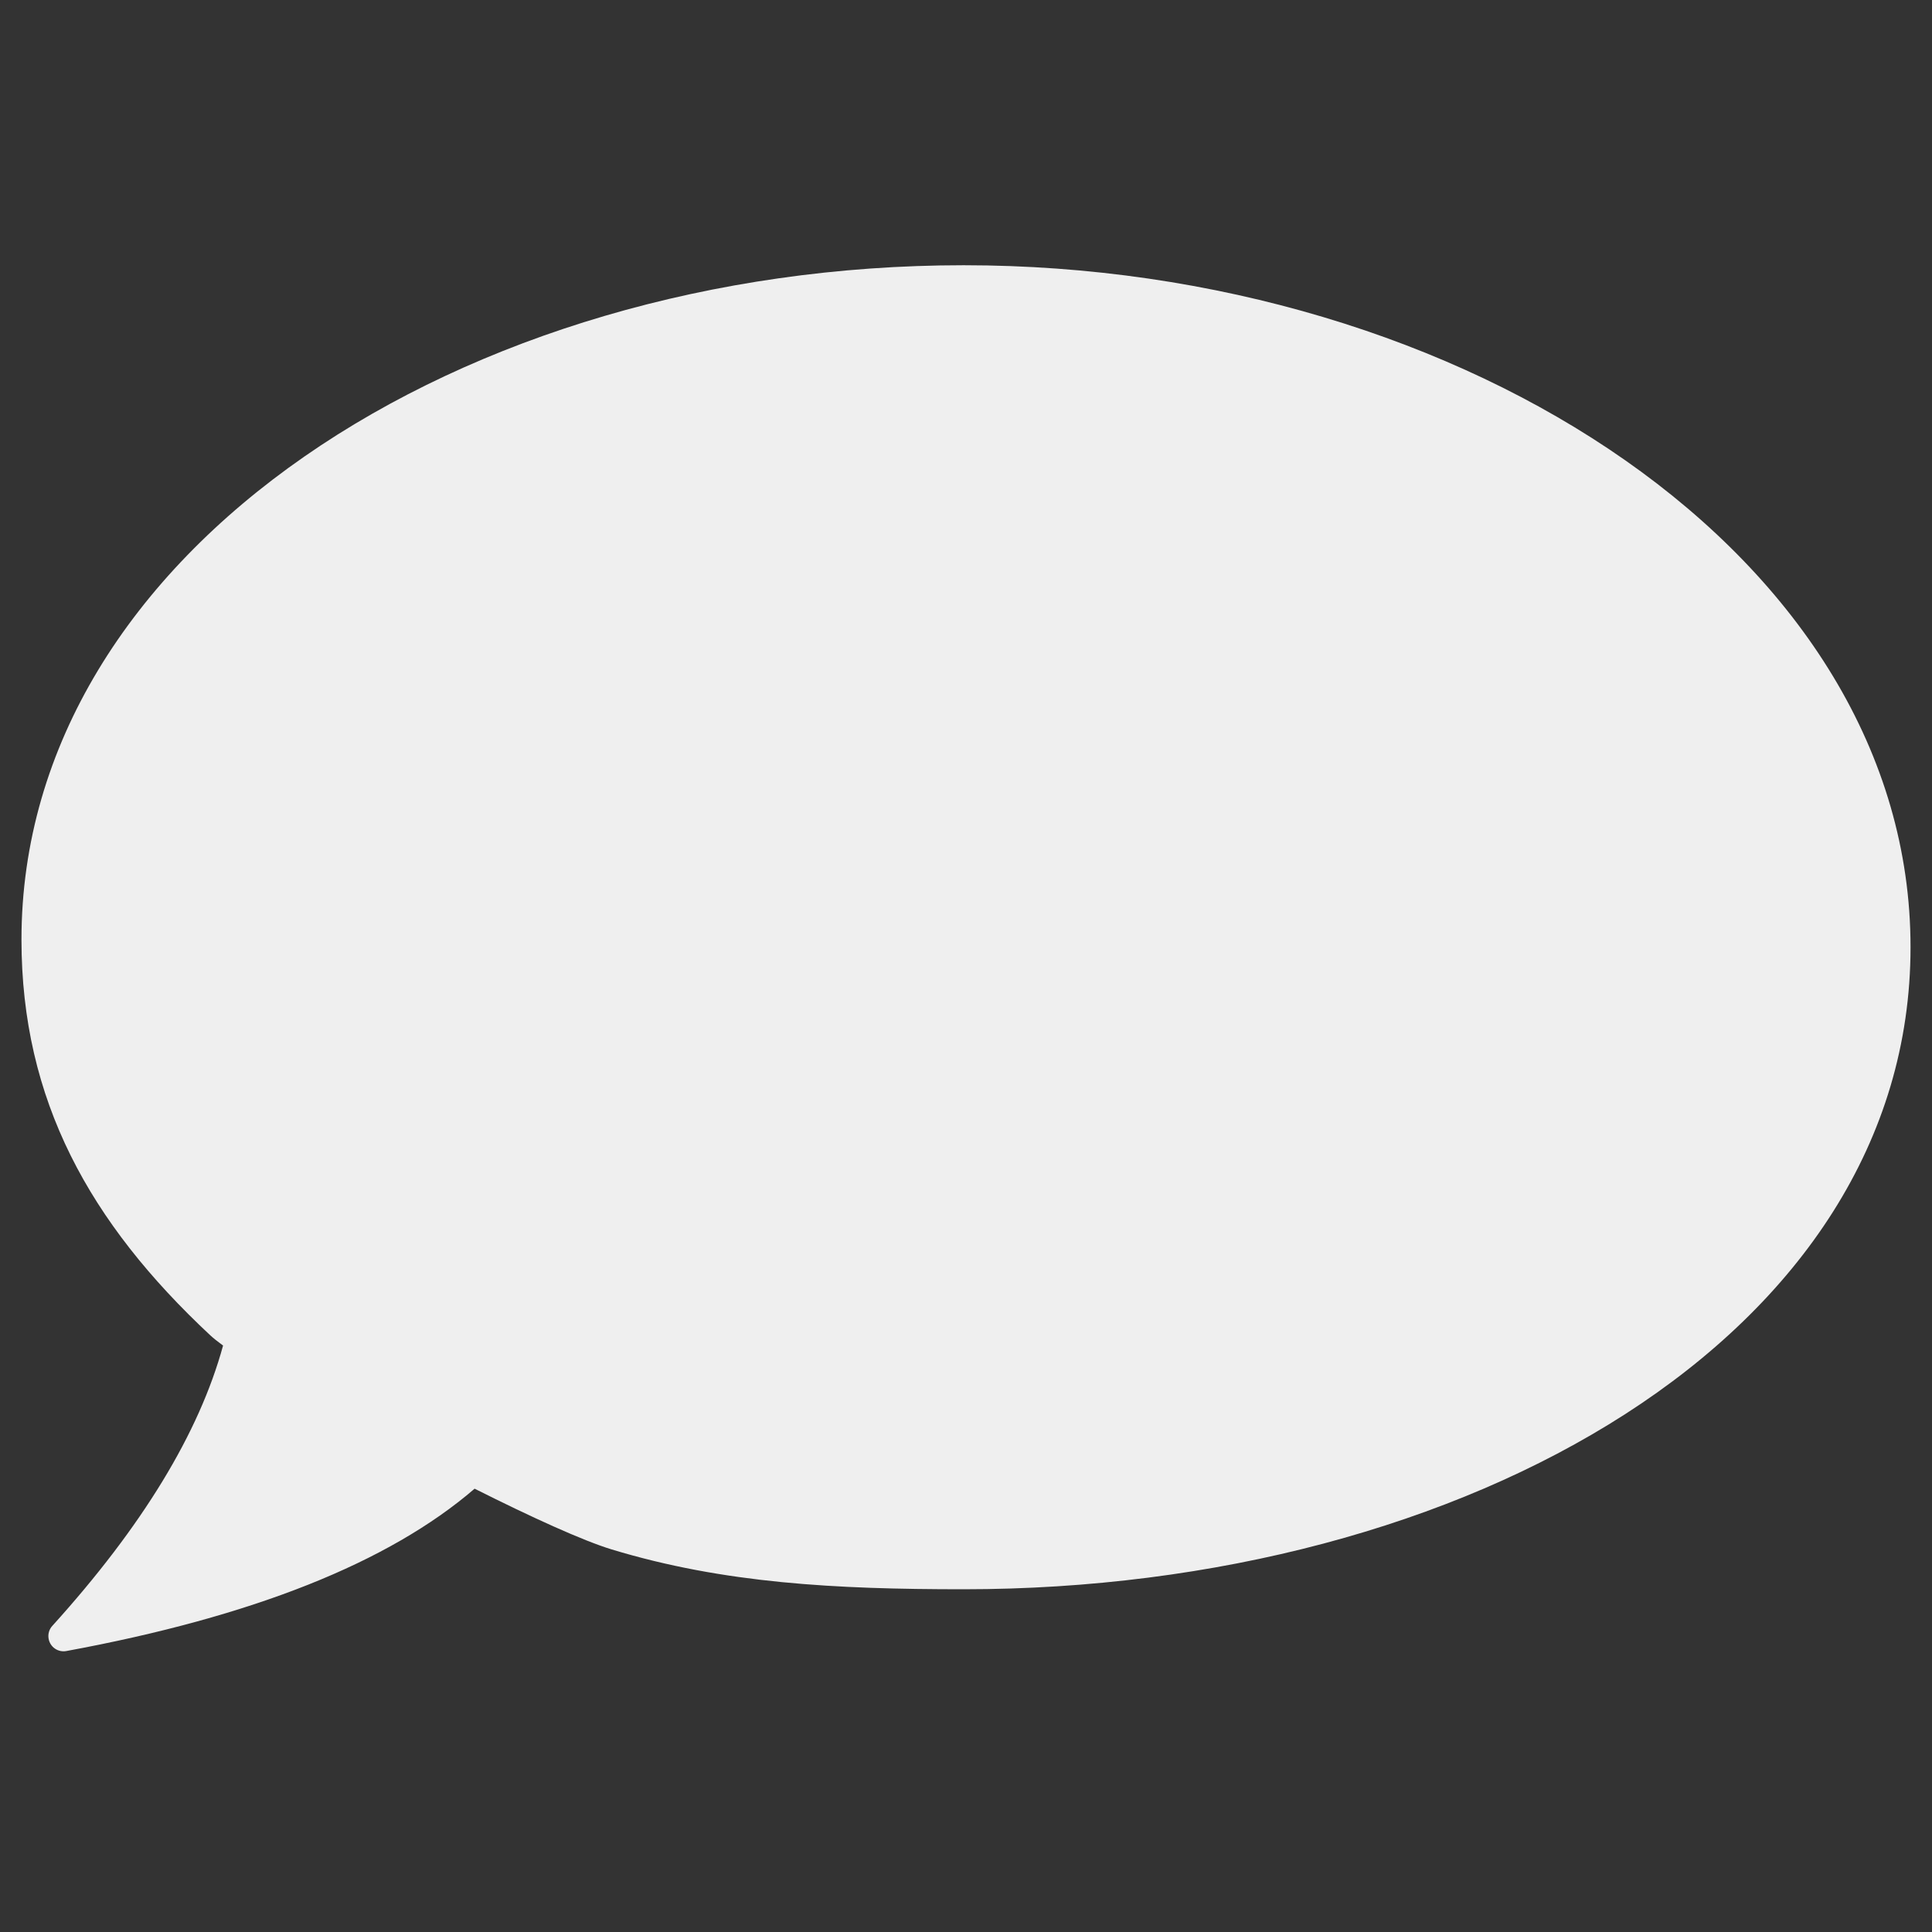 <?xml version="1.0" encoding="UTF-8"?>
<svg width="35px" height="35px" viewBox="0 0 35 35" version="1.1" xmlns="http://www.w3.org/2000/svg" xmlns:xlink="http://www.w3.org/1999/xlink">
    <rect x="0" y="0" width="35" height="35" fill="#333333" stroke="none"/>
    <title>glyph / icon / siri / messaging-i</title>
    <defs>
        <path d="M8.598,26.969 C7.044,28.307 4.579,29.288 1.202,29.91 L1.202,29.91 C1.052,29.938 0.908,29.839 0.881,29.689 C0.865,29.604 0.89,29.517 0.948,29.454 C2.577,27.654 3.608,25.961 4.041,24.376 C3.944,24.305 3.866,24.243 3.811,24.192 C1.626,22.153 0.389,19.933 0.389,17.022 C0.389,9.976 8.364,4.805 17.457,4.805 C26.551,4.805 34.611,10.113 34.611,17.158 C34.611,24.204 26.551,28.791 17.457,28.791 C15.141,28.791 13.114,28.686 11.083,28.07 C10.563,27.912 9.629,27.487 8.598,26.969 Z" id="path-1"></path>
    </defs>
    <g id="glyph-/-icon-/-siri-/-messaging" stroke="none" stroke-width="1" fill="none" fill-rule="evenodd">
        <mask id="mask-2" fill="white">
            <use xlink:href="#path-1"></use>
        </mask>
        <use id="Combined-Shape" fill="#EFEFEF" fill-rule="nonzero" xlink:href="#path-1"></use>
    </g>
</svg>